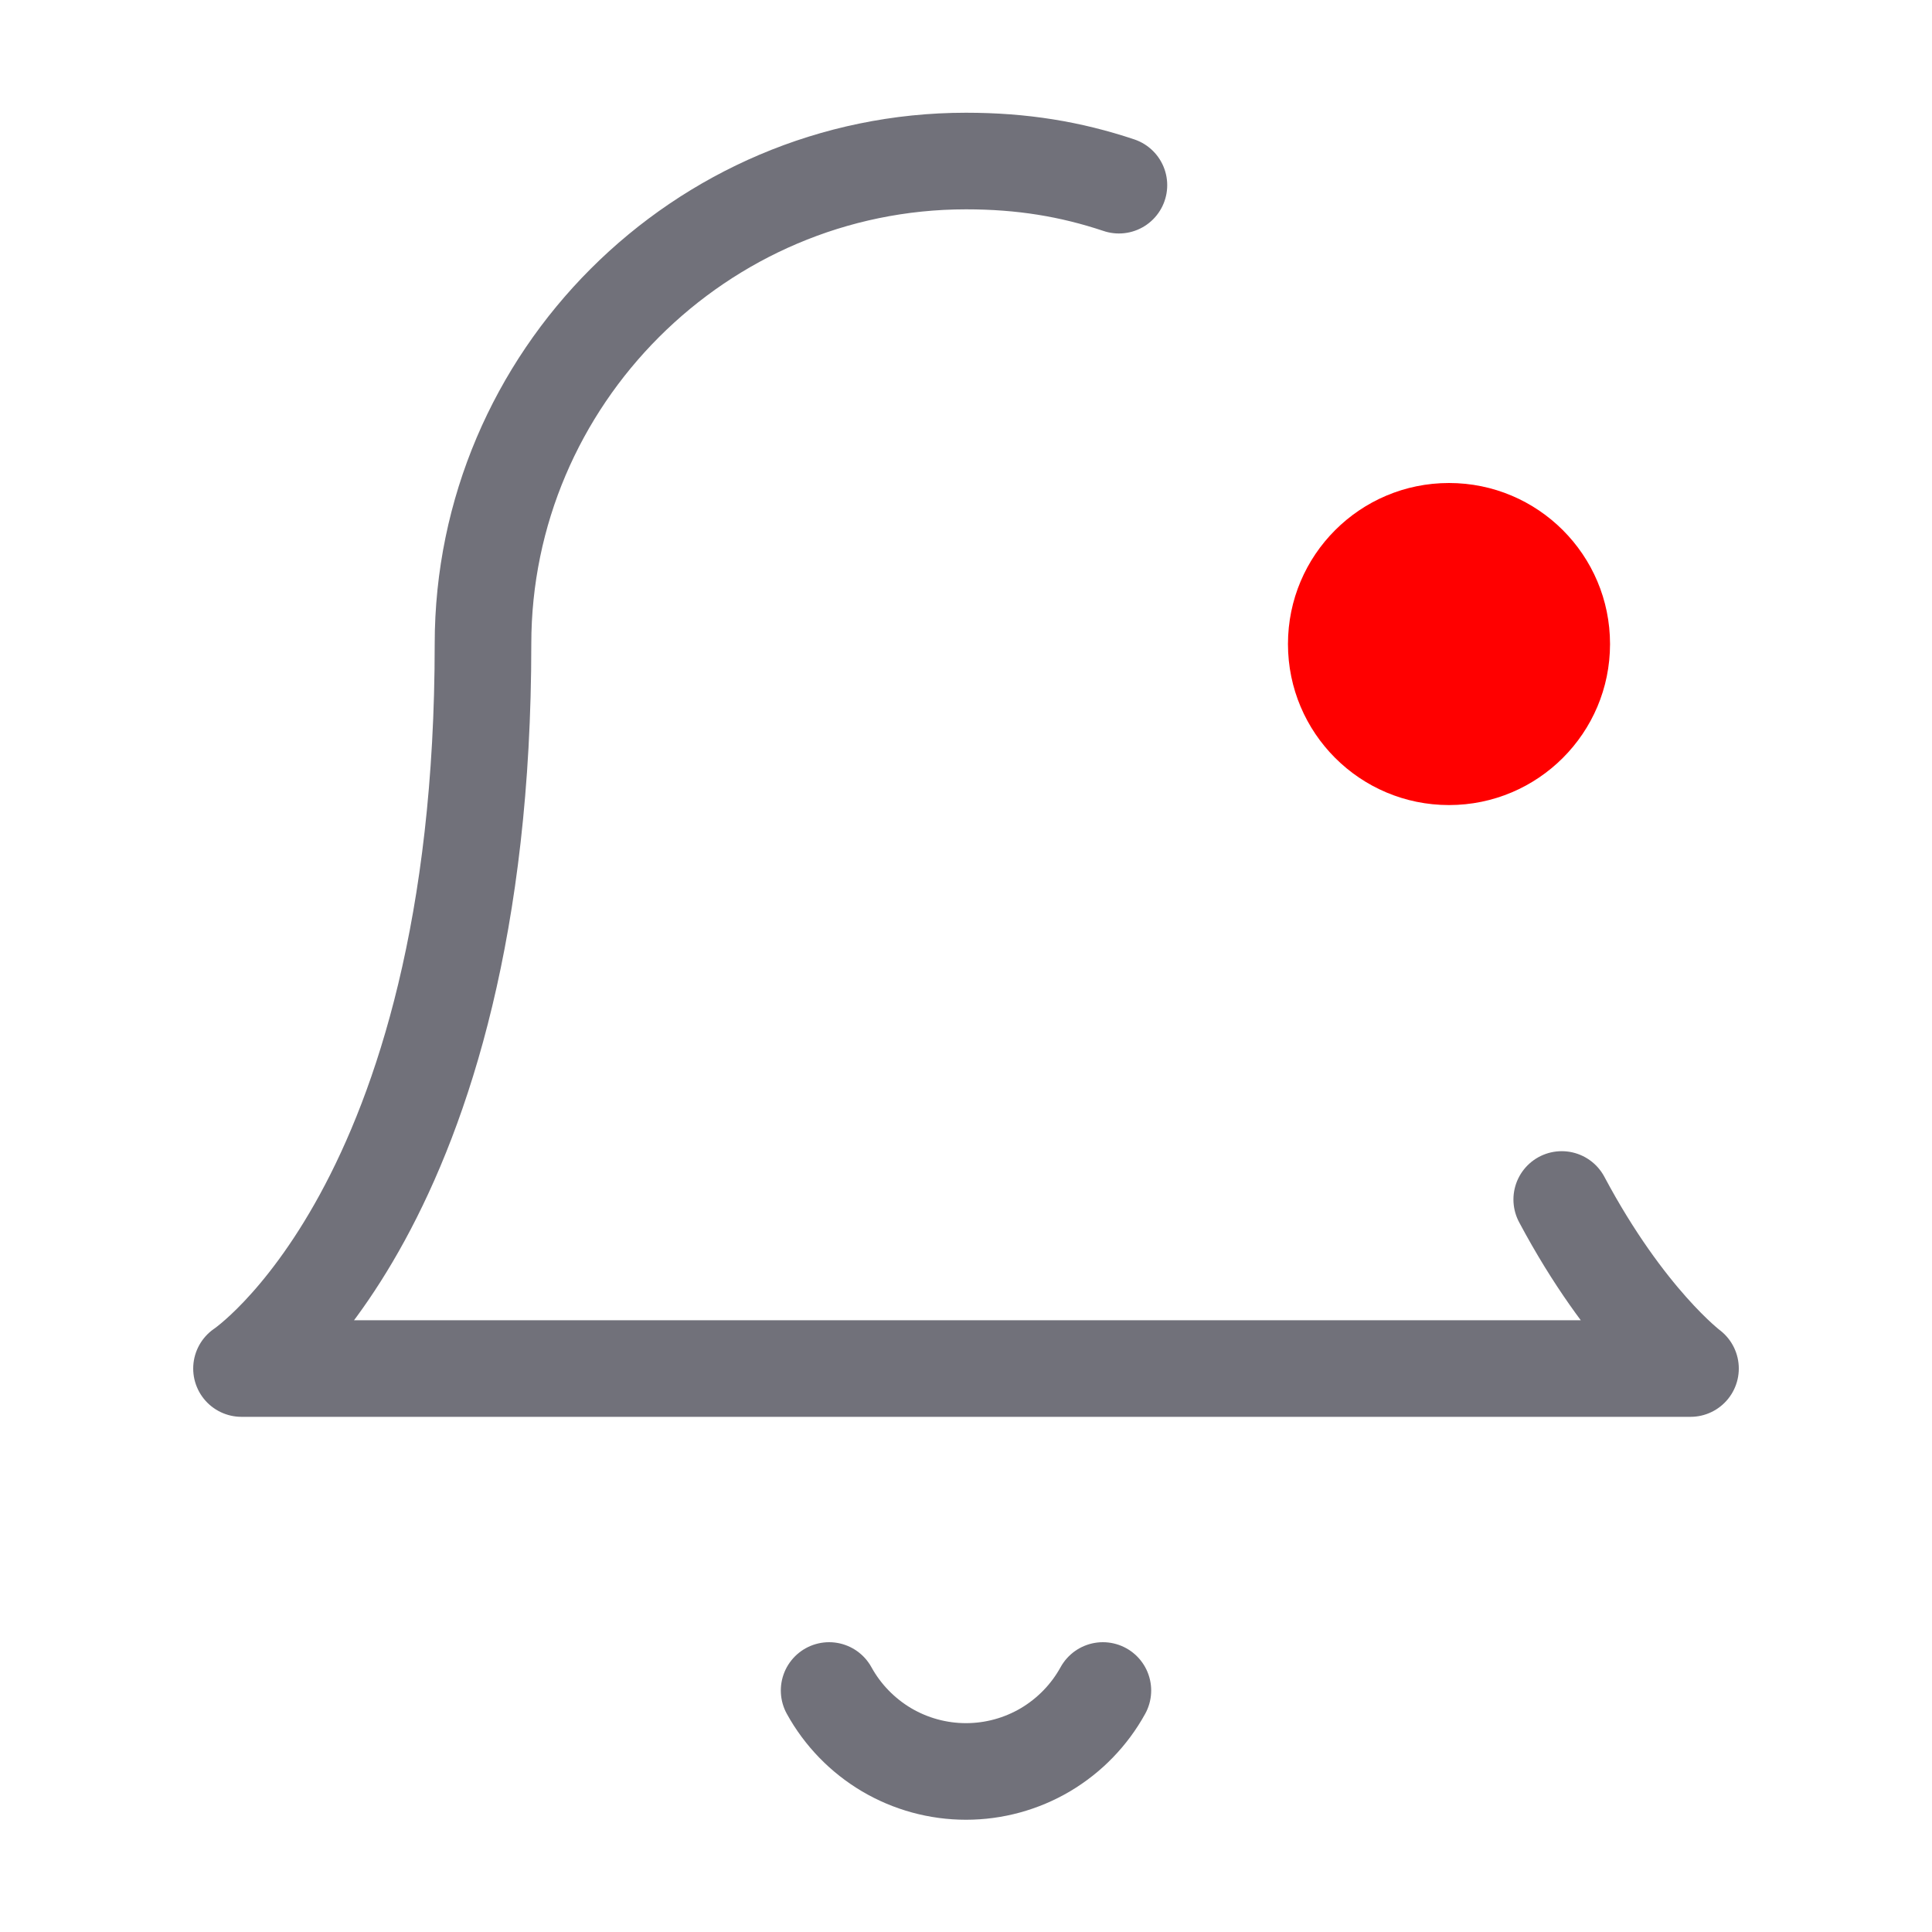 <svg width="20" height="20" viewBox="0 0 20 20" fill="none" xmlns="http://www.w3.org/2000/svg">
  <path d="M16.167 12.417C16.833 13.667 17.5 14.167 17.5 14.167H2.5C2.5 14.167 5 12.5 5 6.667C5 3.917 7.25 1.667 10 1.667C10.583 1.667 11.083 1.75 11.583 1.917M8.583 17.5C8.723 17.754 8.928 17.965 9.177 18.113C9.426 18.26 9.71 18.338 10 18.338C10.29 18.338 10.574 18.26 10.823 18.113C11.072 17.965 11.277 17.754 11.417 17.5" stroke="#71717A" stroke-linecap="round" stroke-linejoin="round"/>
  <circle cx="15" cy="6.667" r="1.667" fill="#FF0000"/>
</svg>
